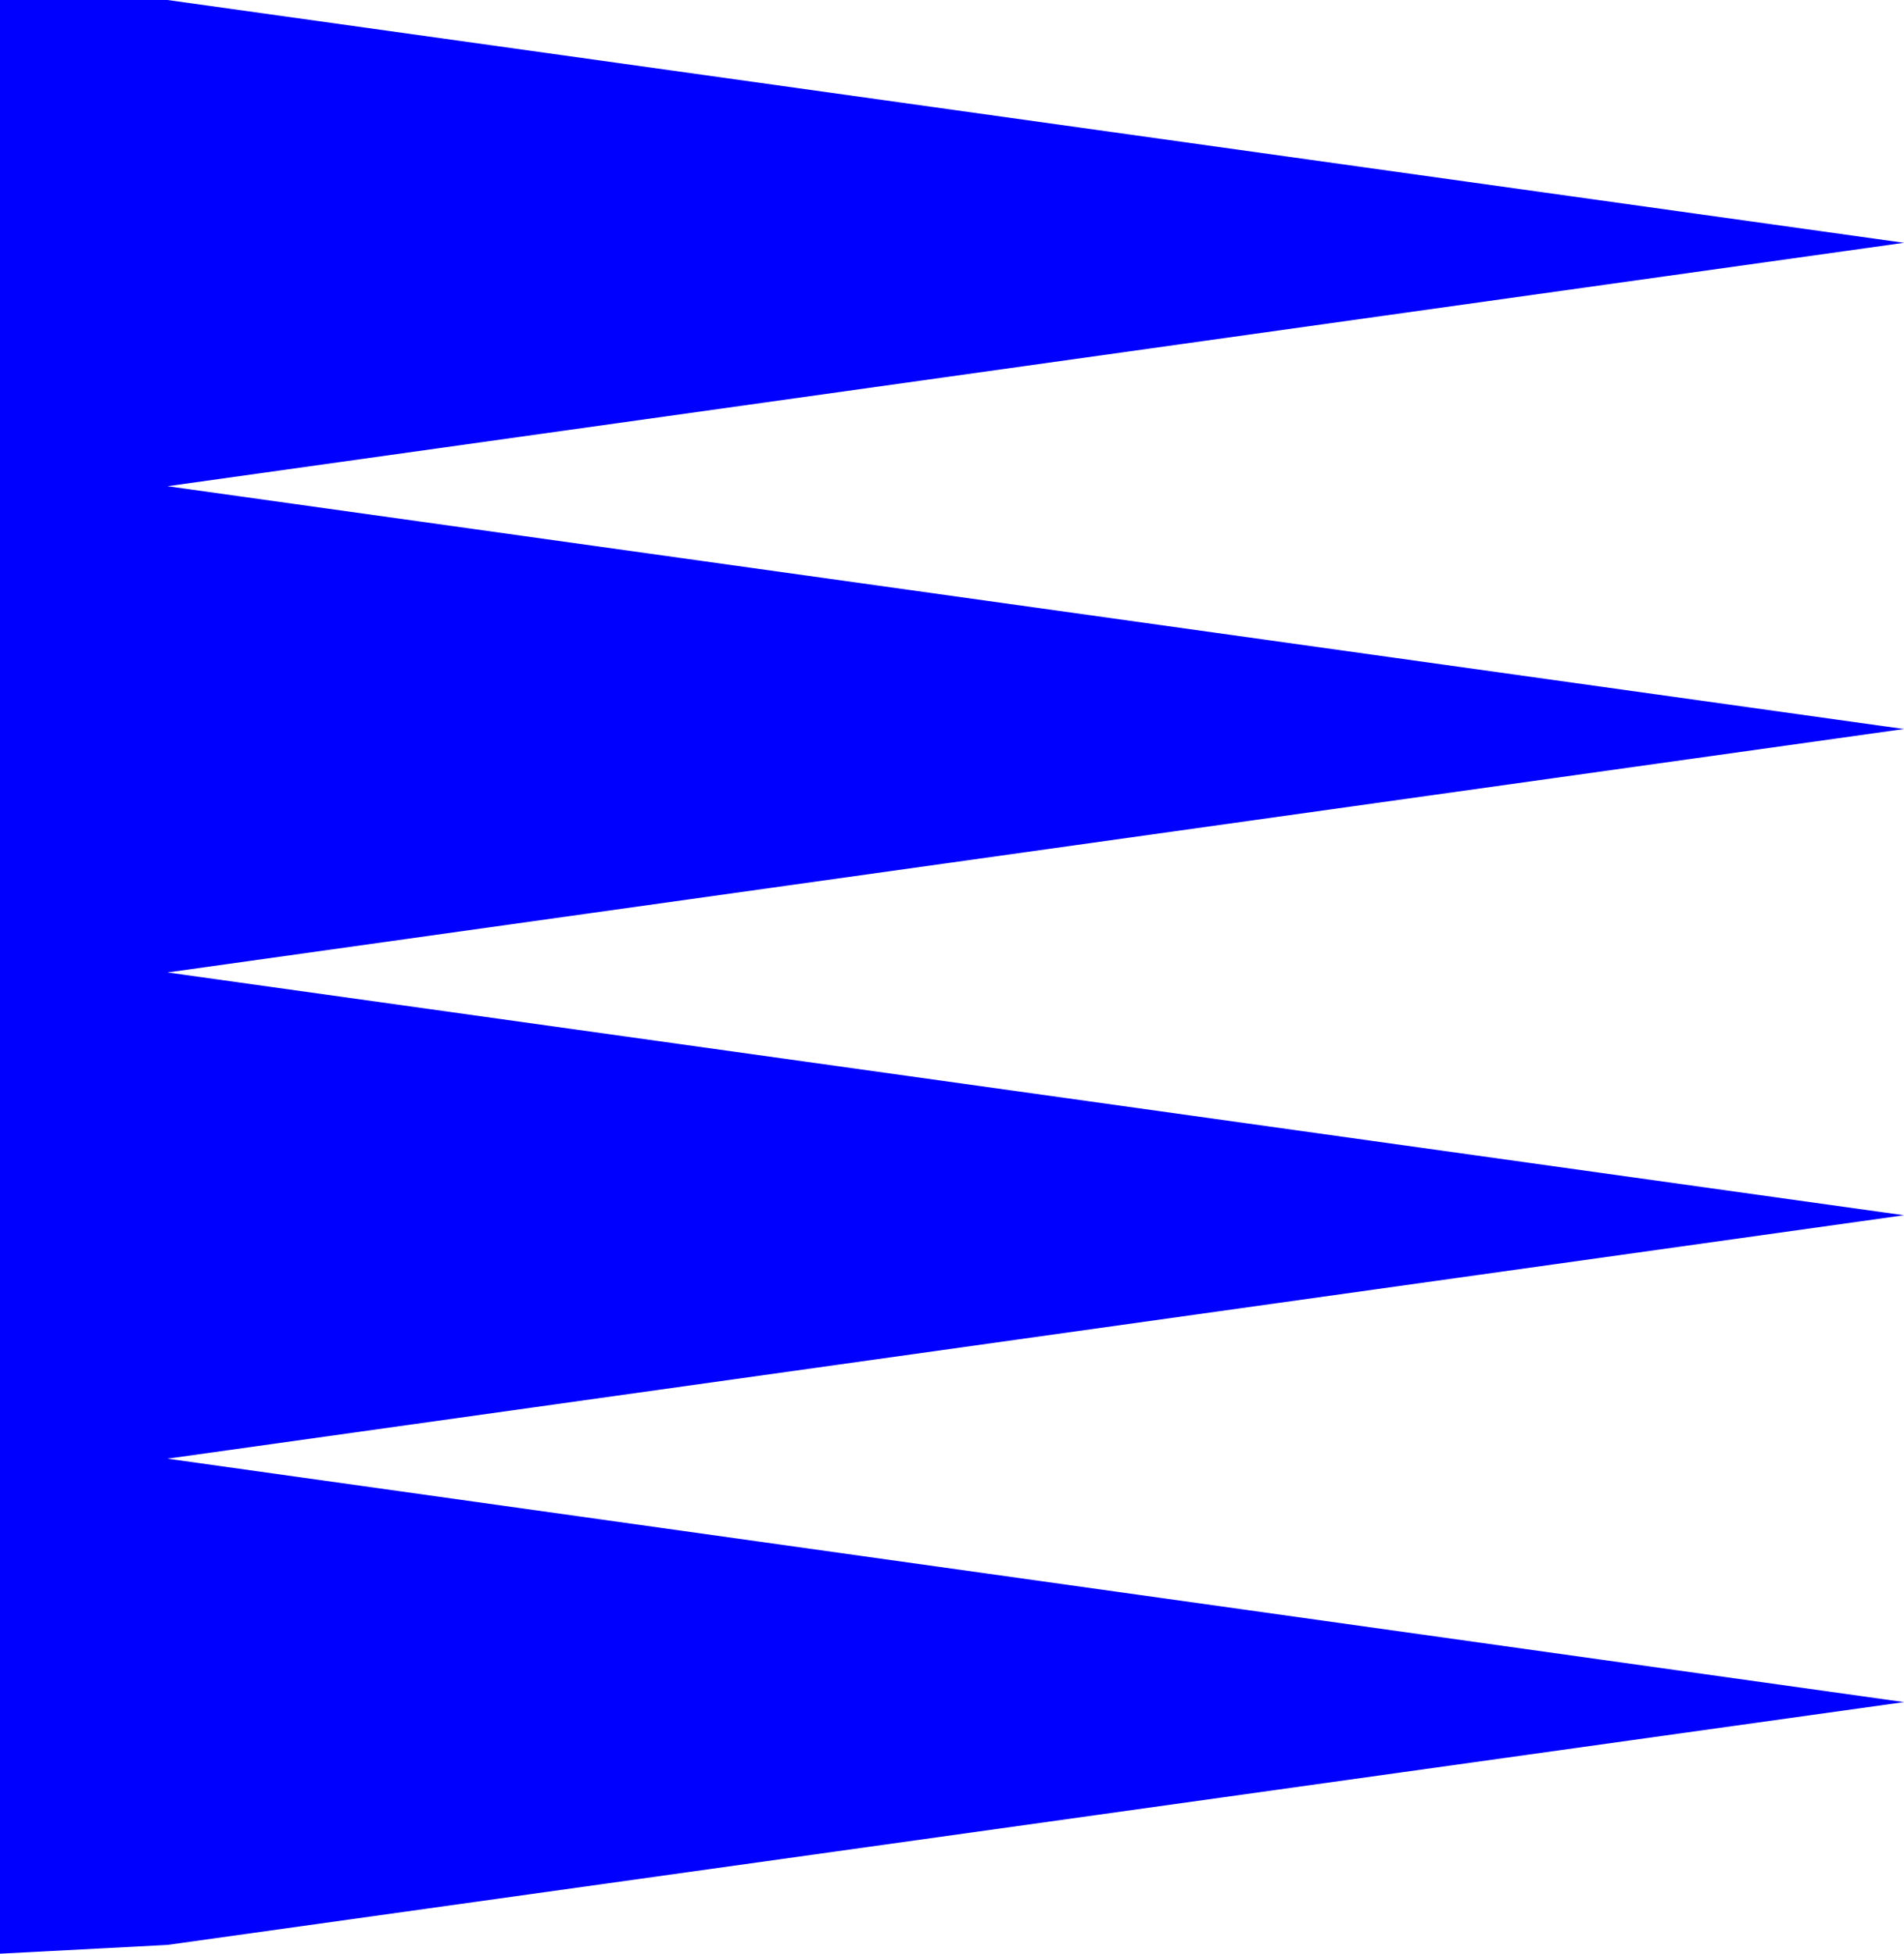 <?xml version="1.0" encoding="UTF-8" standalone="no"?>
<svg
   version="1.0"
   width="129.766mm"
   height="133.119mm"
   id="svg1"
   sodipodi:docname="Shape 457.wmf"
   xmlns:inkscape="http://www.inkscape.org/namespaces/inkscape"
   xmlns:sodipodi="http://sodipodi.sourceforge.net/DTD/sodipodi-0.dtd"
   xmlns="http://www.w3.org/2000/svg"
   xmlns:svg="http://www.w3.org/2000/svg">
  <sodipodi:namedview
     id="namedview1"
     pagecolor="#ffffff"
     bordercolor="#000000"
     borderopacity="0.25"
     inkscape:showpageshadow="2"
     inkscape:pageopacity="0.0"
     inkscape:pagecheckerboard="0"
     inkscape:deskcolor="#d1d1d1"
     inkscape:document-units="mm" />
  <defs
     id="defs1">
    <pattern
       id="WMFhbasepattern"
       patternUnits="userSpaceOnUse"
       width="6"
       height="6"
       x="0"
       y="0" />
  </defs>
  <path
     style="fill:#0000ff;fill-opacity:1;fill-rule:evenodd;stroke:none"
     d="M 43.147,500.864 490.455,438.336 43.147,375.648 490.455,312.959 43.147,250.432 490.455,187.743 43.147,125.216 490.455,62.527 43.147,0 H 0 v 503.126 z"
     id="path1" />
</svg>
